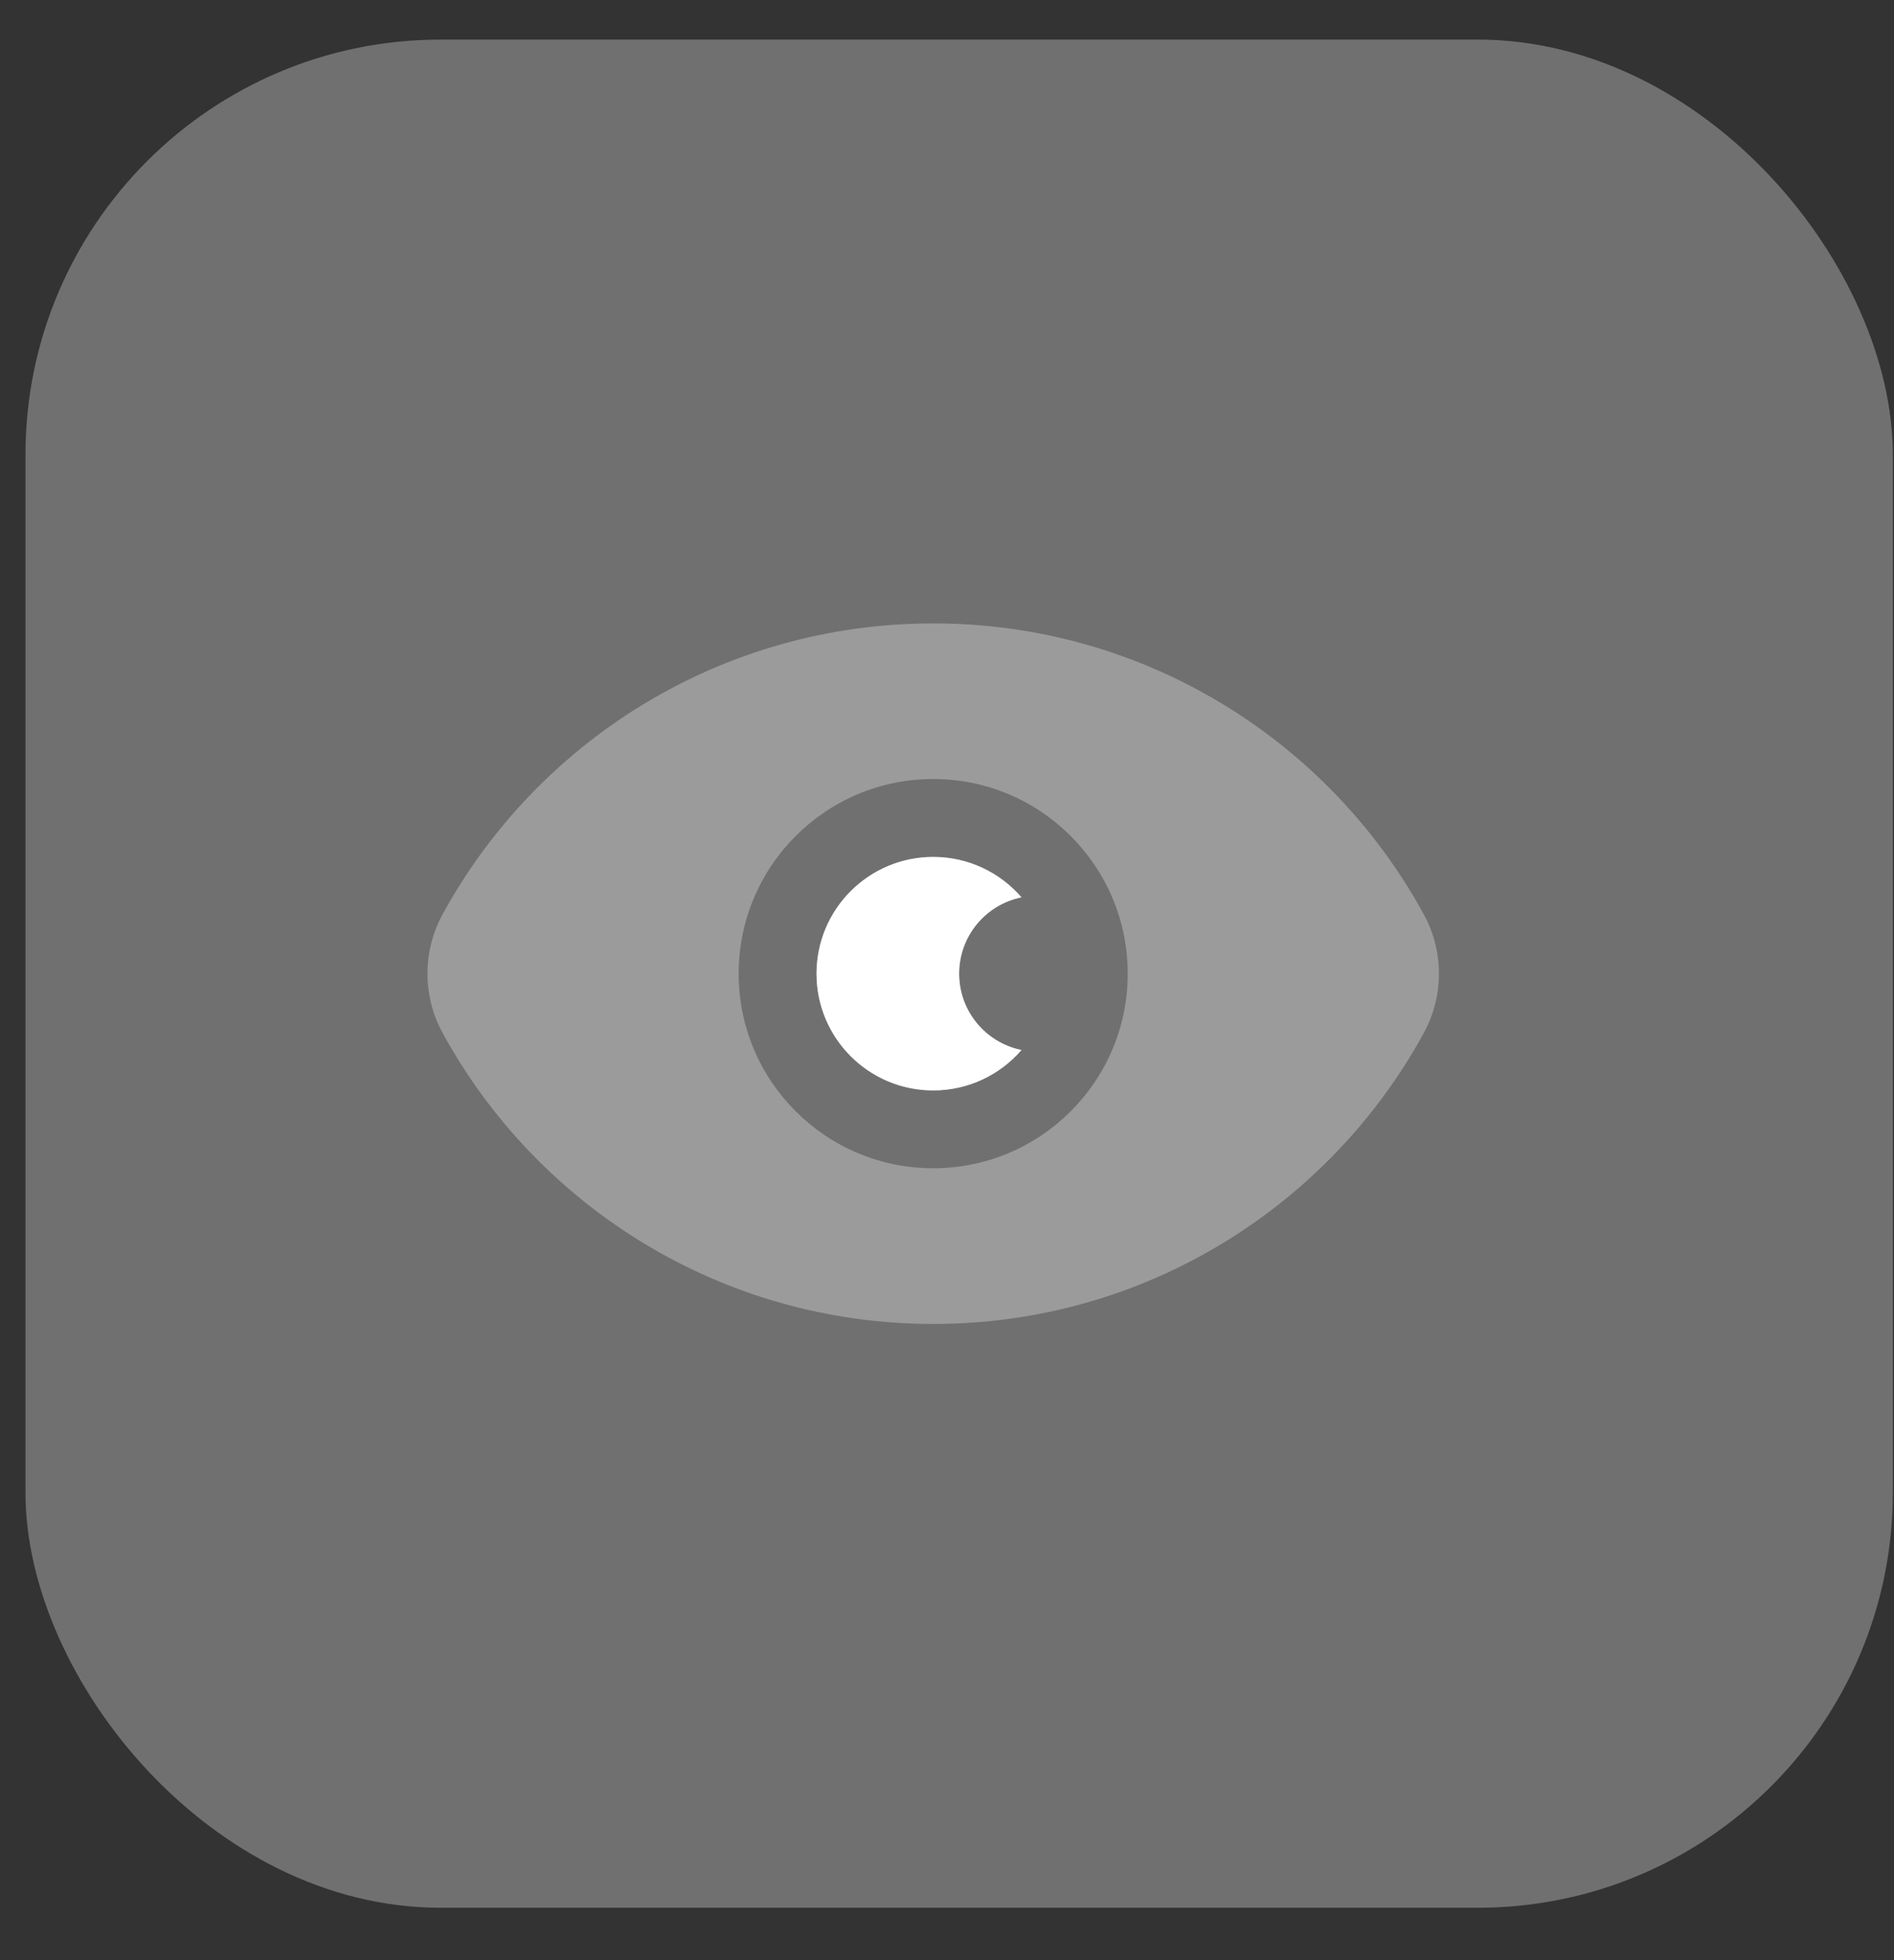 <?xml version="1.0" encoding="UTF-8"?> <svg xmlns="http://www.w3.org/2000/svg" width="29" height="30" viewBox="0 0 29 30" fill="none"><rect x="0" y="0" width="29" height="30" fill="#333333" stroke="none"/><rect x="0.39" y="0.606" width="28.592" height="28.592" rx="6.354" fill="white" fill-opacity="0.3"></rect><g opacity="0.3"><path d="M14.289 13.115C13.302 13.115 12.502 13.915 12.502 14.902C12.502 15.889 13.302 16.689 14.289 16.689C14.829 16.689 15.313 16.449 15.641 16.07C15.096 15.96 14.686 15.479 14.686 14.902C14.686 14.325 15.096 13.843 15.641 13.734C15.313 13.355 14.829 13.115 14.289 13.115Z" fill="white"></path><path fill-rule="evenodd" clip-rule="evenodd" d="M14.289 9.541C11.047 9.541 8.227 11.341 6.777 13.993C6.468 14.559 6.468 15.244 6.777 15.81C8.227 18.462 11.047 20.263 14.289 20.263C17.53 20.263 20.35 18.462 21.8 15.811C22.11 15.244 22.11 14.559 21.8 13.993C20.35 11.341 17.53 9.541 14.289 9.541ZM11.31 14.902C11.31 13.257 12.644 11.923 14.289 11.923C15.933 11.923 17.267 13.257 17.267 14.902C17.267 16.547 15.933 17.88 14.289 17.88C12.644 17.88 11.31 16.547 11.31 14.902Z" fill="white"></path></g><path d="M14.289 13.115C13.302 13.115 12.502 13.915 12.502 14.902C12.502 15.889 13.302 16.689 14.289 16.689C14.829 16.689 15.313 16.449 15.641 16.07C15.096 15.96 14.686 15.479 14.686 14.902C14.686 14.325 15.096 13.843 15.641 13.734C15.313 13.355 14.829 13.115 14.289 13.115Z" fill="white"></path></svg> 
